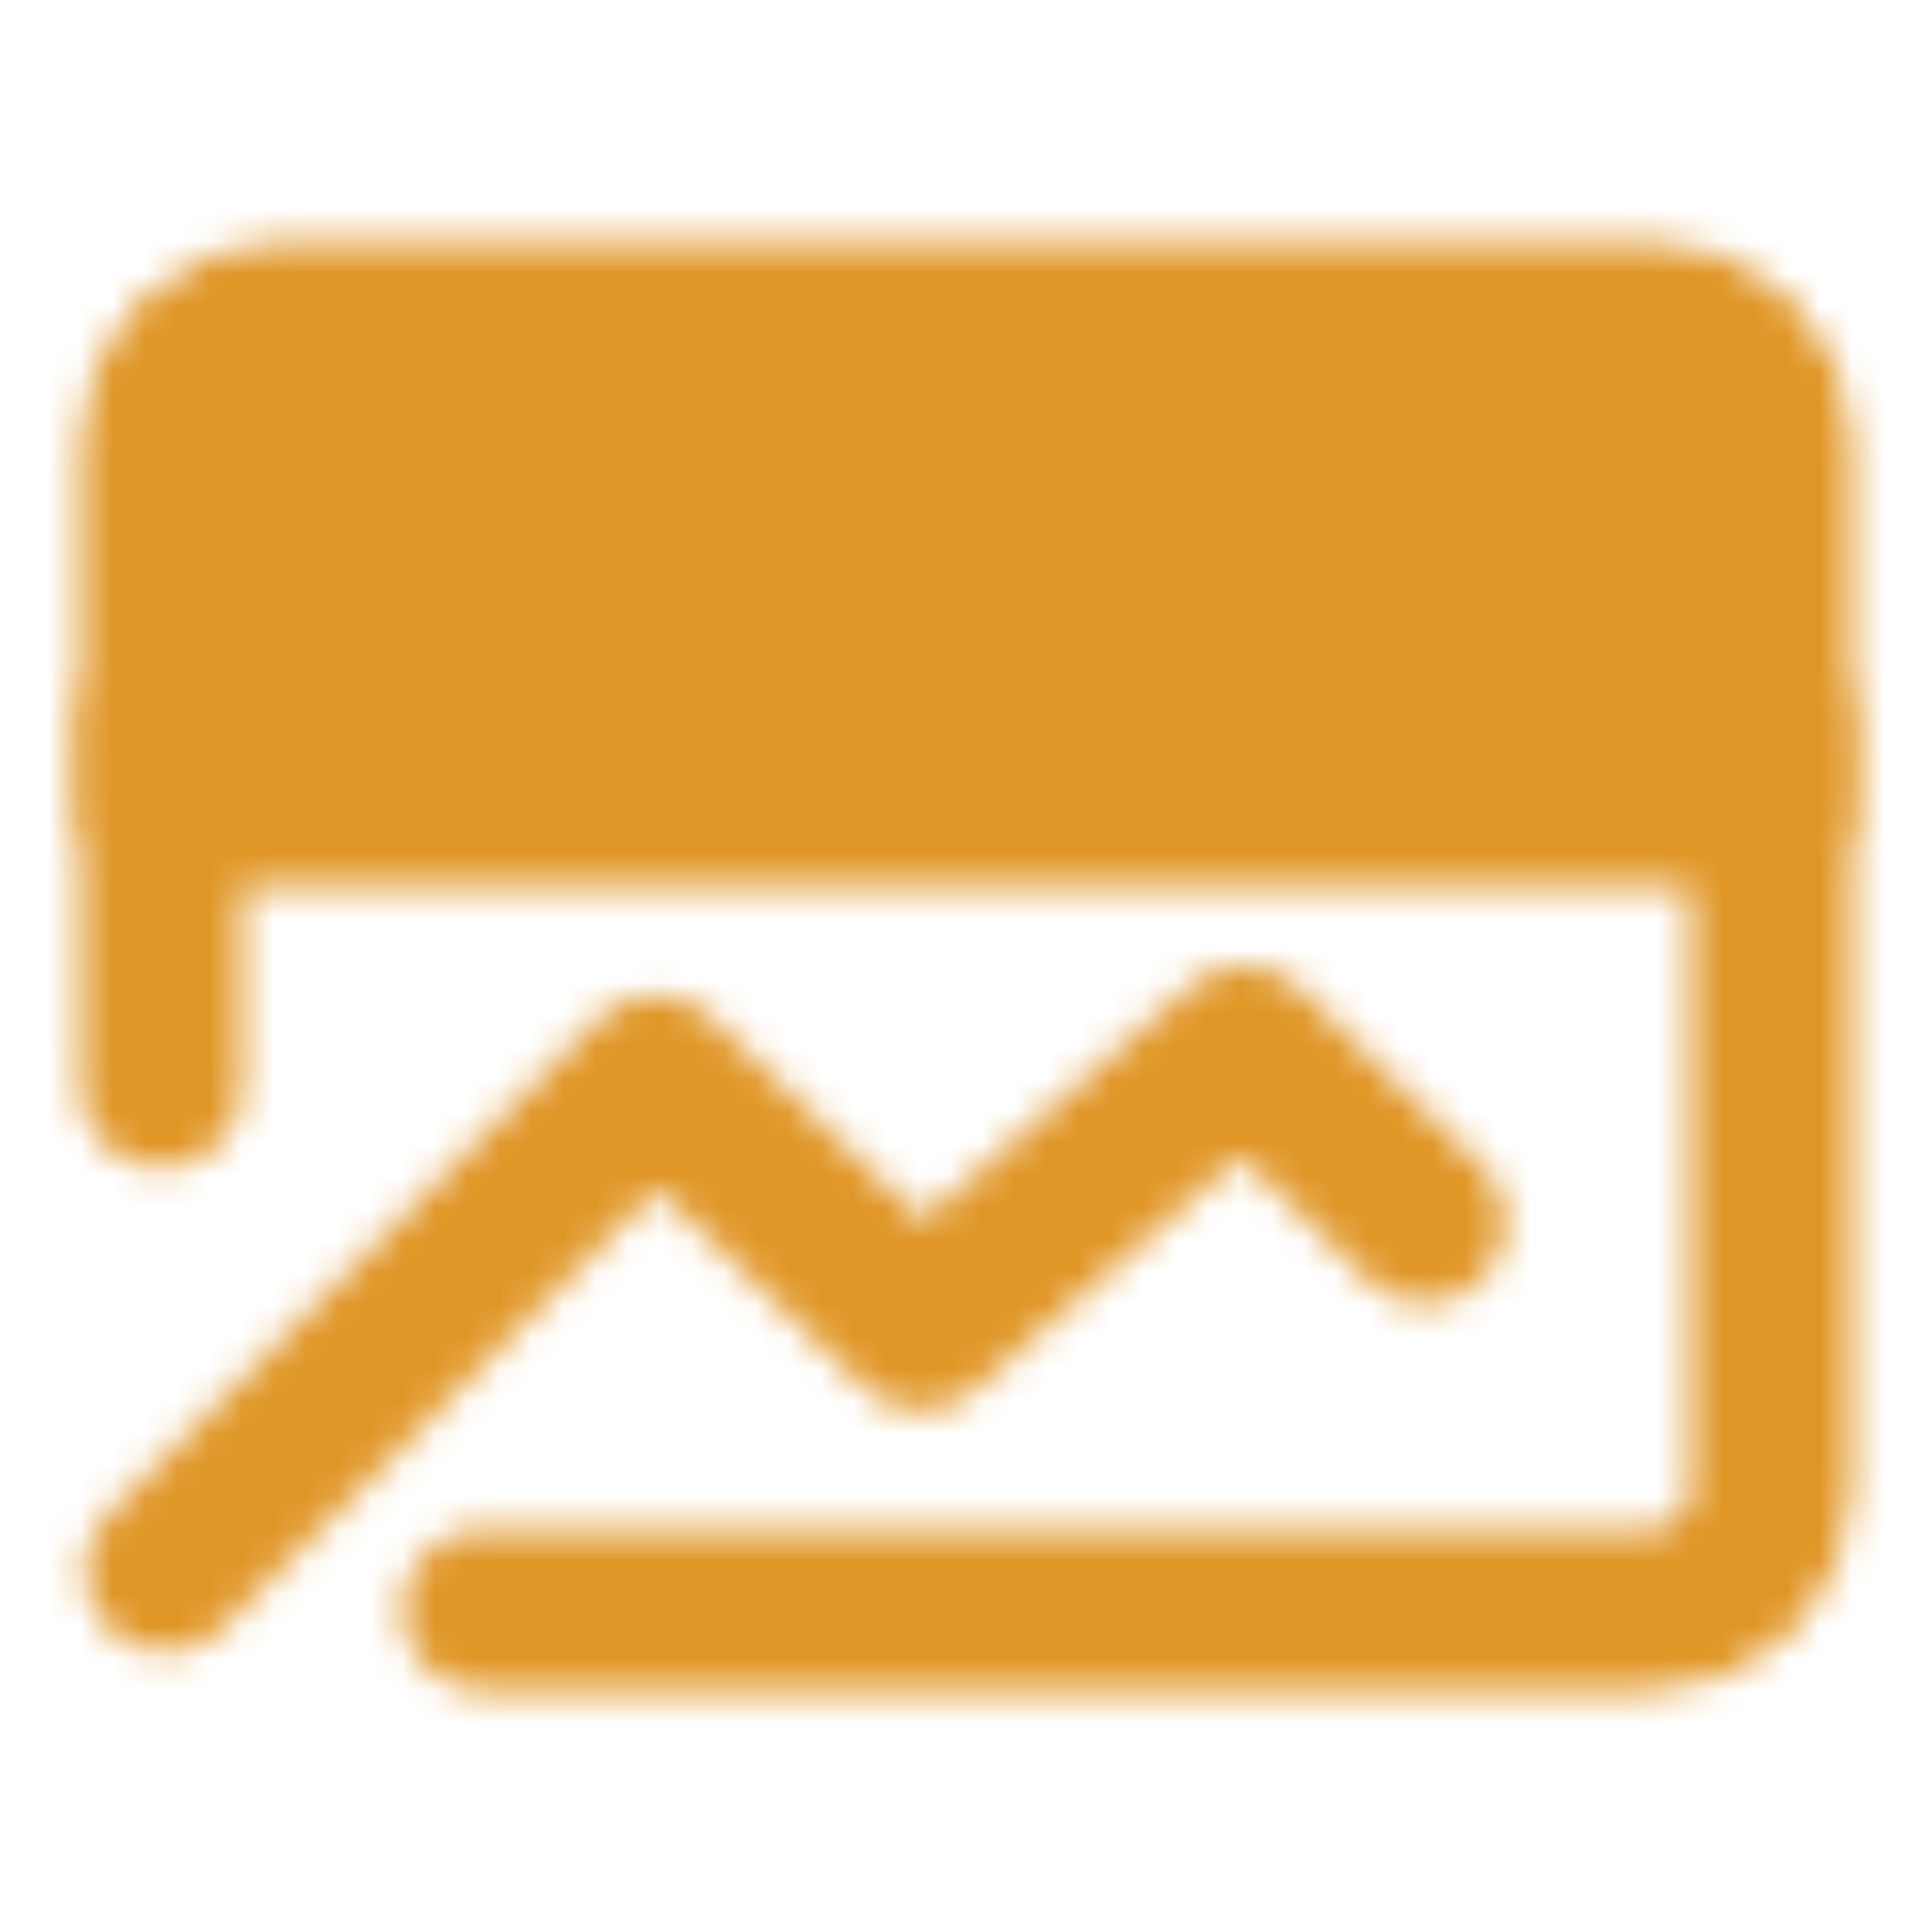 <svg width="60" height="60" viewBox="0 0 60 60" fill="none" xmlns="http://www.w3.org/2000/svg">
<mask id="mask0_4989_652" style="mask-type:luminance" maskUnits="userSpaceOnUse" x="2" y="7" width="56" height="46">
<path d="M55 13.75C55 12.755 54.605 11.802 53.902 11.098C53.198 10.395 52.245 10 51.25 10H8.75C7.755 10 6.802 10.395 6.098 11.098C5.395 11.802 5 12.755 5 13.75V25H55V13.75Z" fill="white" stroke="white" stroke-width="5" stroke-linecap="round" stroke-linejoin="round"/>
<path d="M5.141 48.788L20.361 33.413L28.586 41.288L38.638 32.5L44.238 37.96" stroke="white" stroke-width="5" stroke-linecap="round" stroke-linejoin="round"/>
<path d="M55 22.5V46.25C55 47.245 54.605 48.198 53.902 48.902C53.198 49.605 52.245 50 51.25 50H15" stroke="white" stroke-width="5" stroke-linecap="round" stroke-linejoin="round"/>
<path d="M23.889 17.5H46.389M13.887 17.5H16.387" stroke="black" stroke-width="5" stroke-linecap="round" stroke-linejoin="round"/>
<path d="M5 22.5V33.75" stroke="white" stroke-width="5" stroke-linecap="round" stroke-linejoin="round"/>
</mask>
<g mask="url(#mask0_4989_652)">
<path d="M0 0H60V60H0V0Z" fill="#E09626"/>
</g>
</svg>

